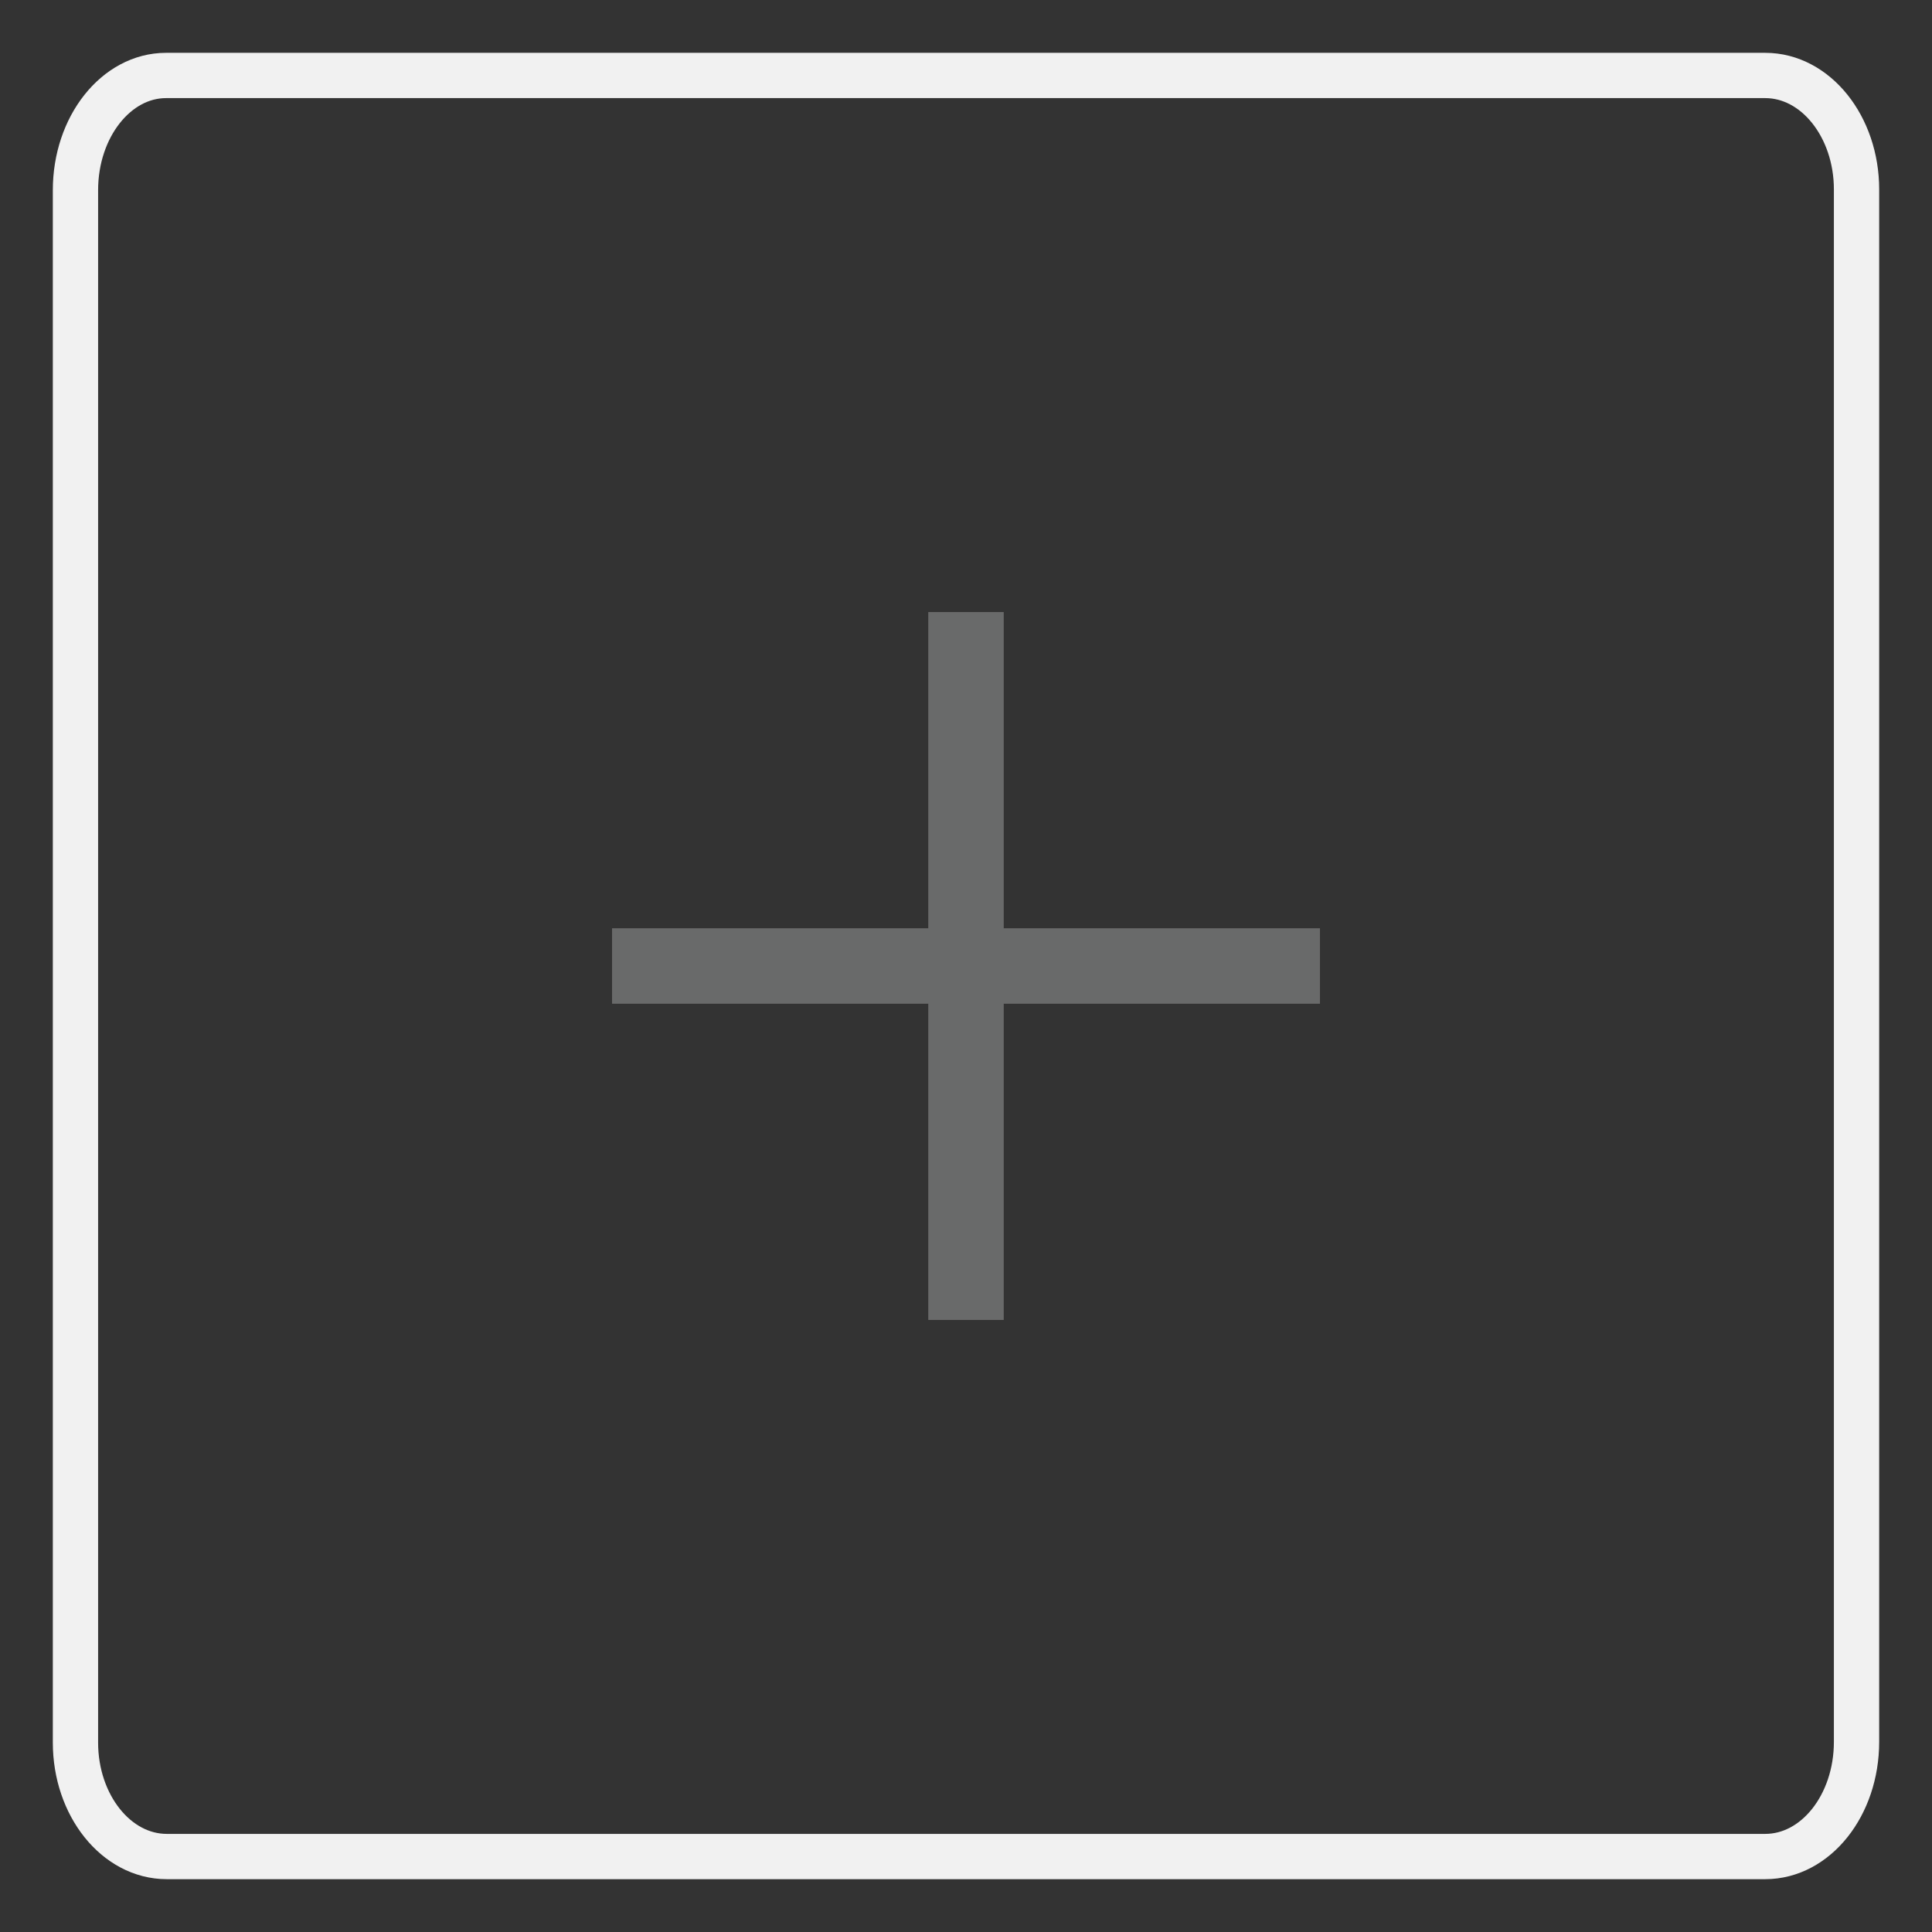 <?xml version="1.0" encoding="utf-8"?>
<!-- Svg Vector Icons : http://www.onlinewebfonts.com/icon -->
<!DOCTYPE svg PUBLIC "-//W3C//DTD SVG 1.1//EN" "http://www.w3.org/Graphics/SVG/1.1/DTD/svg11.dtd">
<svg version="1.1" xmlns="http://www.w3.org/2000/svg" xmlns:xlink="http://www.w3.org/1999/xlink" x="0px" y="0px" viewBox="0 0 256 256" enable-background="new 0 0 256 256" xml:space="preserve">
<rect x="0" y="0" width="256" height="256" fill="#333333" stroke="none"/>
<g> <path stroke-width="6" fill-opacity="0" stroke="#f1f1f1"  d="M233.9,246H22.1c-6.7,0-12.1-6.8-12.1-15.1V25.2C10,16.8,15.4,10,22,10h211.9c6.7,0,12.1,6.8,12.1,15.1 v205.7C246,239.2,240.6,246,233.9,246L233.9,246z"/> <path stroke-width="6" fill-opacity="0" stroke="#696a6a"  d="M126,84.1h4v87.8h-4V84.1z"/> <path stroke-width="6" fill-opacity="0" stroke="#696a6a"  d="M84.1,126h87.8v4H84.1V126z"/></g>
</svg>